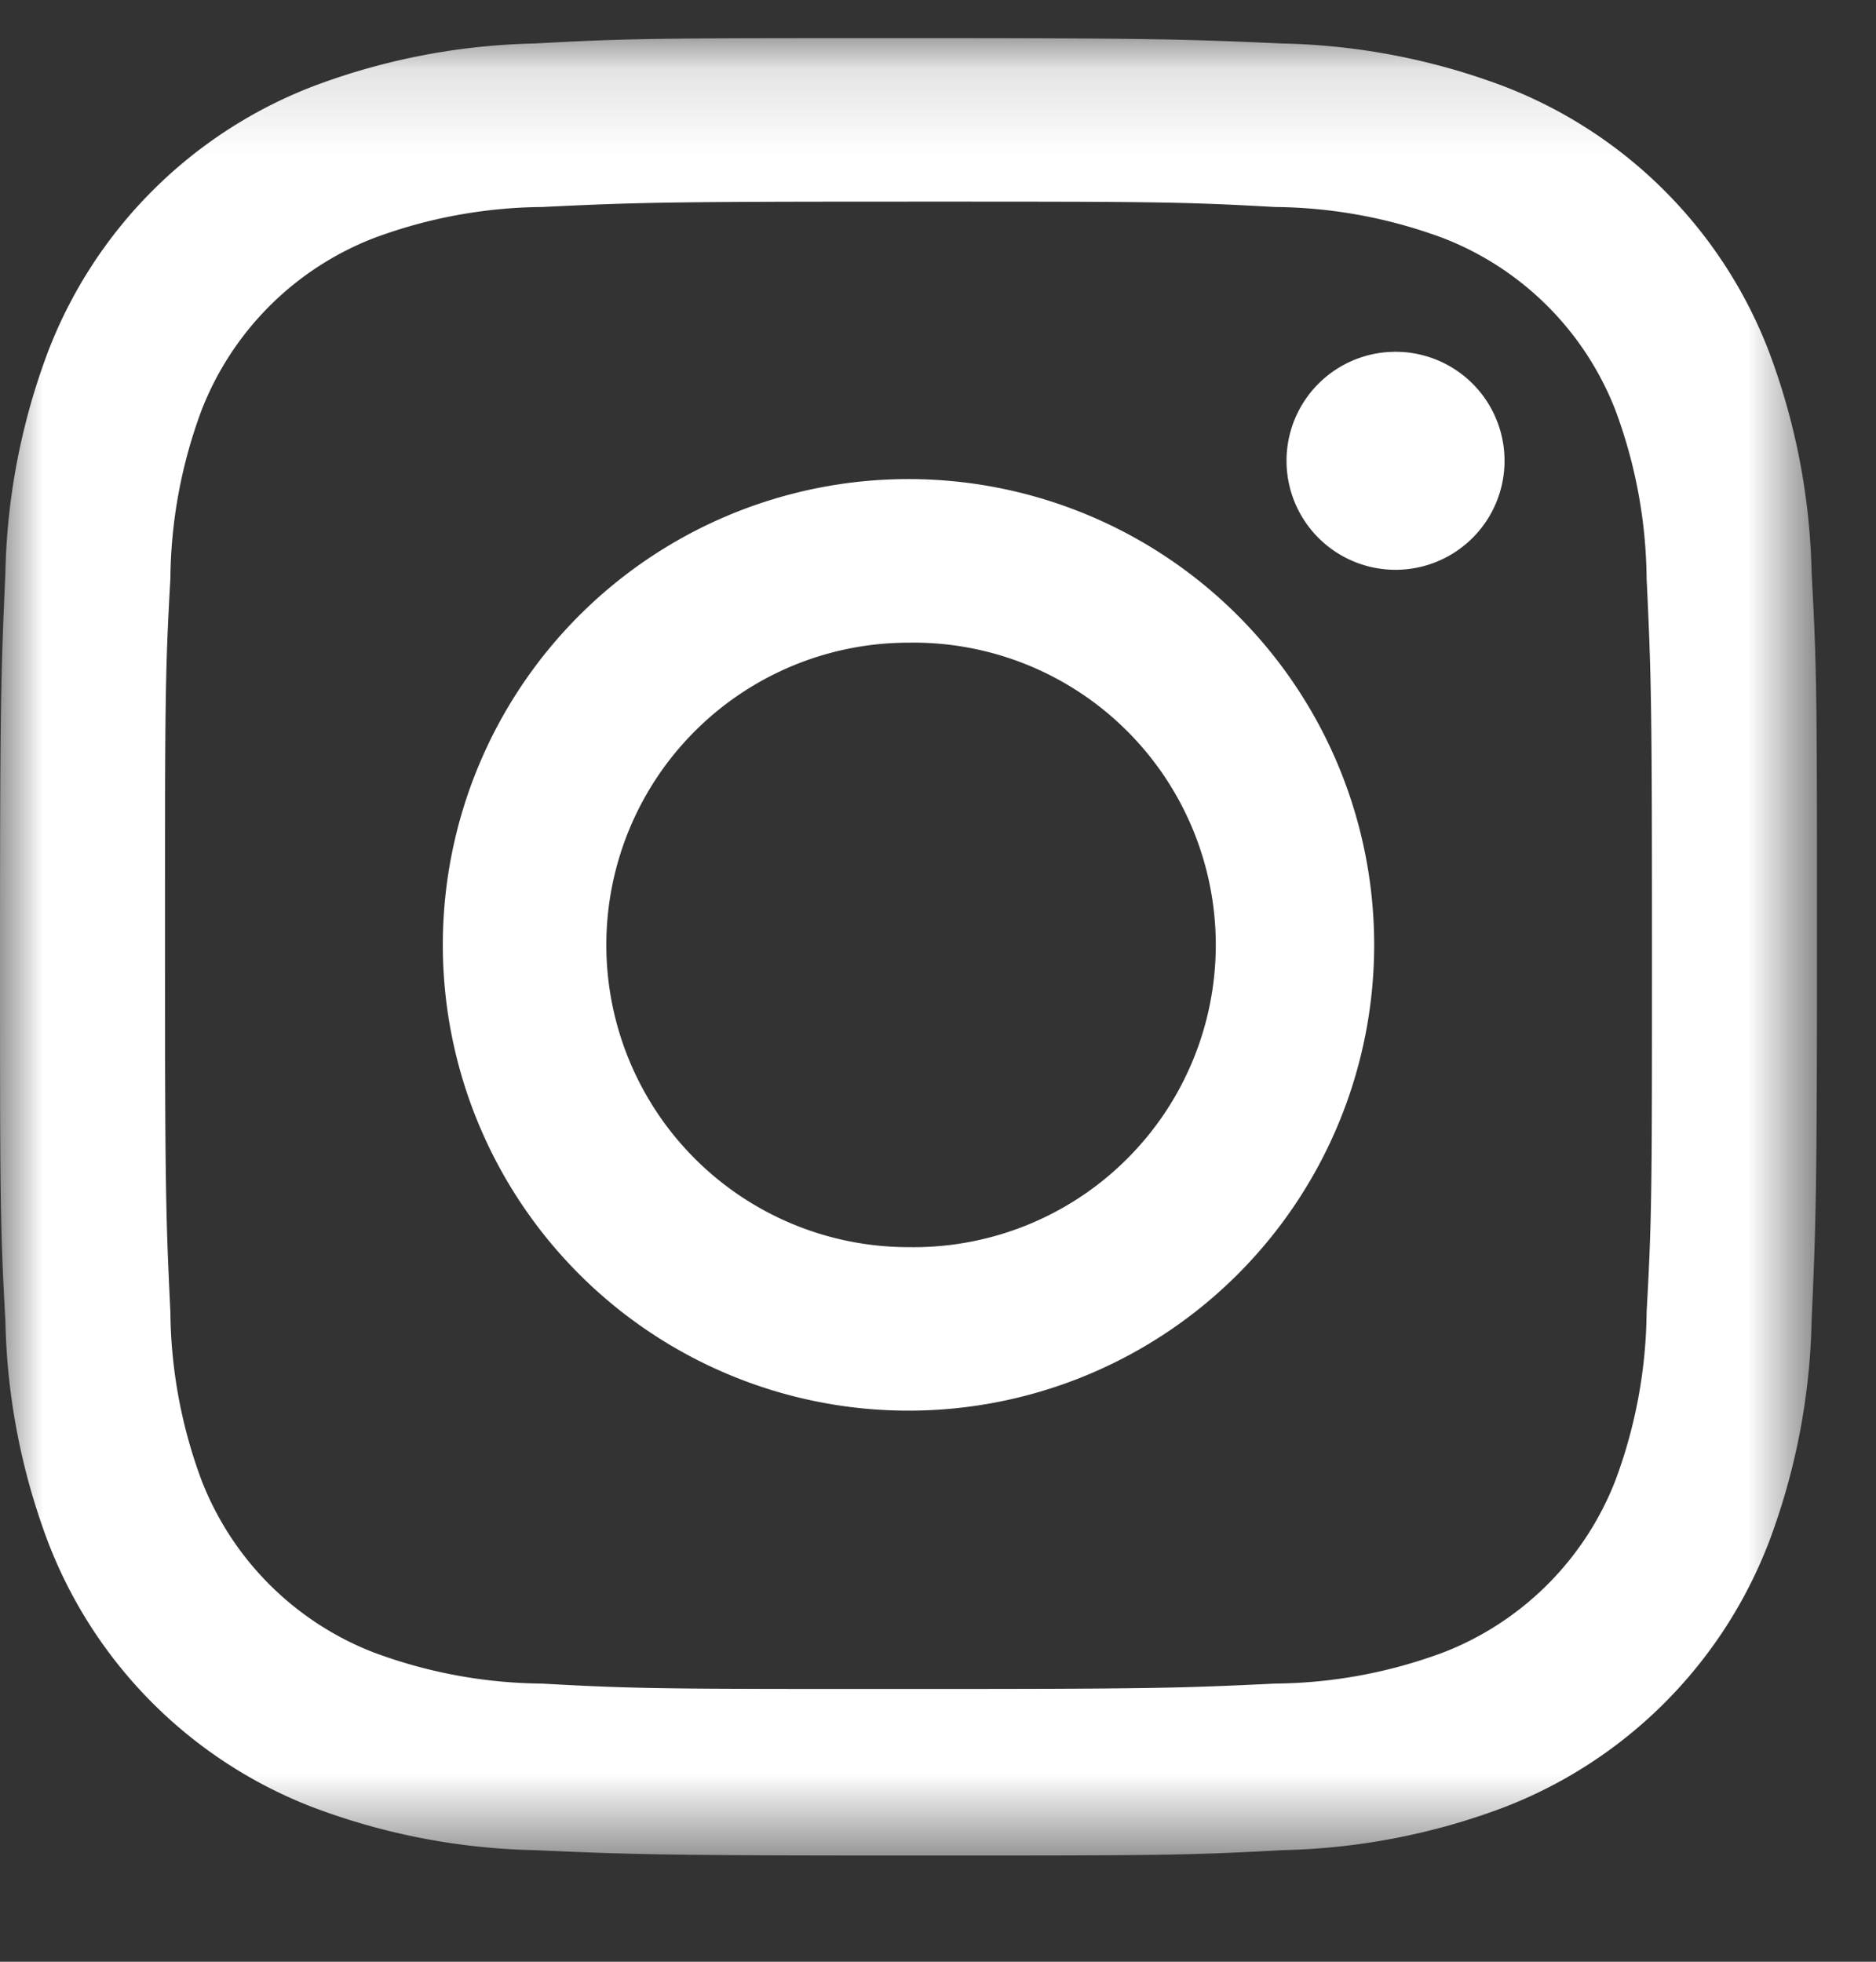 <svg xmlns="http://www.w3.org/2000/svg" xmlns:xlink="http://www.w3.org/1999/xlink" width="22" height="23">
    <rect width="100%" height="100%" fill="#333333" stroke="none"/>
    <defs>
        <path id="a" d="M0 .143h21.308v21.308H0z"/>
    </defs>
    <g fill="#fff" fill-rule="evenodd">
        <g transform="translate(0 .304)">
            <mask id="b">
                <use xlink:href="#a"/>
            </mask>
            <path d="M10.654.143c-2.887 0-3.25 0-4.384.063a7.812 7.812 0 00-2.583.496A5.407 5.407 0 00.559 3.83c-.31.827-.478 1.7-.496 2.583C.013 7.548 0 7.91 0 10.797c0 2.887 0 3.249.063 4.384.018.882.185 1.756.496 2.583a5.405 5.405 0 003.128 3.128c.827.31 1.7.478 2.583.496 1.135.05 1.497.063 4.384.063 2.887 0 3.249 0 4.384-.063a7.816 7.816 0 002.583-.496 5.41 5.41 0 003.128-3.128c.31-.827.478-1.7.496-2.583.05-1.135.063-1.497.063-4.384 0-2.887 0-3.249-.063-4.384a7.812 7.812 0 00-.496-2.583A5.407 5.407 0 0017.621.702a7.812 7.812 0 00-2.583-.496c-1.135-.05-1.497-.063-4.384-.063m0 1.917c2.838 0 3.177 0 4.299.063.675.006 1.343.13 1.975.366a3.538 3.538 0 012.016 2.016c.236.632.36 1.3.366 1.975.054 1.122.063 1.461.063 4.299s0 3.177-.063 4.3a5.79 5.79 0 01-.366 1.974 3.538 3.538 0 01-2.016 2.016c-.632.236-1.3.36-1.975.366-1.122.054-1.457.063-4.3.063-2.841 0-3.177 0-4.298-.063a5.787 5.787 0 01-1.975-.366 3.535 3.535 0 01-2.016-2.016 5.792 5.792 0 01-.366-1.975c-.054-1.122-.063-1.461-.063-4.299s0-3.177.063-4.3a5.79 5.79 0 01.366-1.974A3.538 3.538 0 014.38 2.489c.631-.236 1.3-.36 1.975-.366 1.121-.054 1.461-.063 4.299-.063"
                  mask="url(#b)"/>
        </g>
        <path d="M10.654 14.622a3.543 3.543 0 110-7.087 3.544 3.544 0 110 7.087m0-9.005a5.461 5.461 0 100 10.922 5.461 5.461 0 000-10.922m5.676-1.492a1.278 1.278 0 110 2.555 1.278 1.278 0 01-.001-2.555"/>
    </g>
</svg>